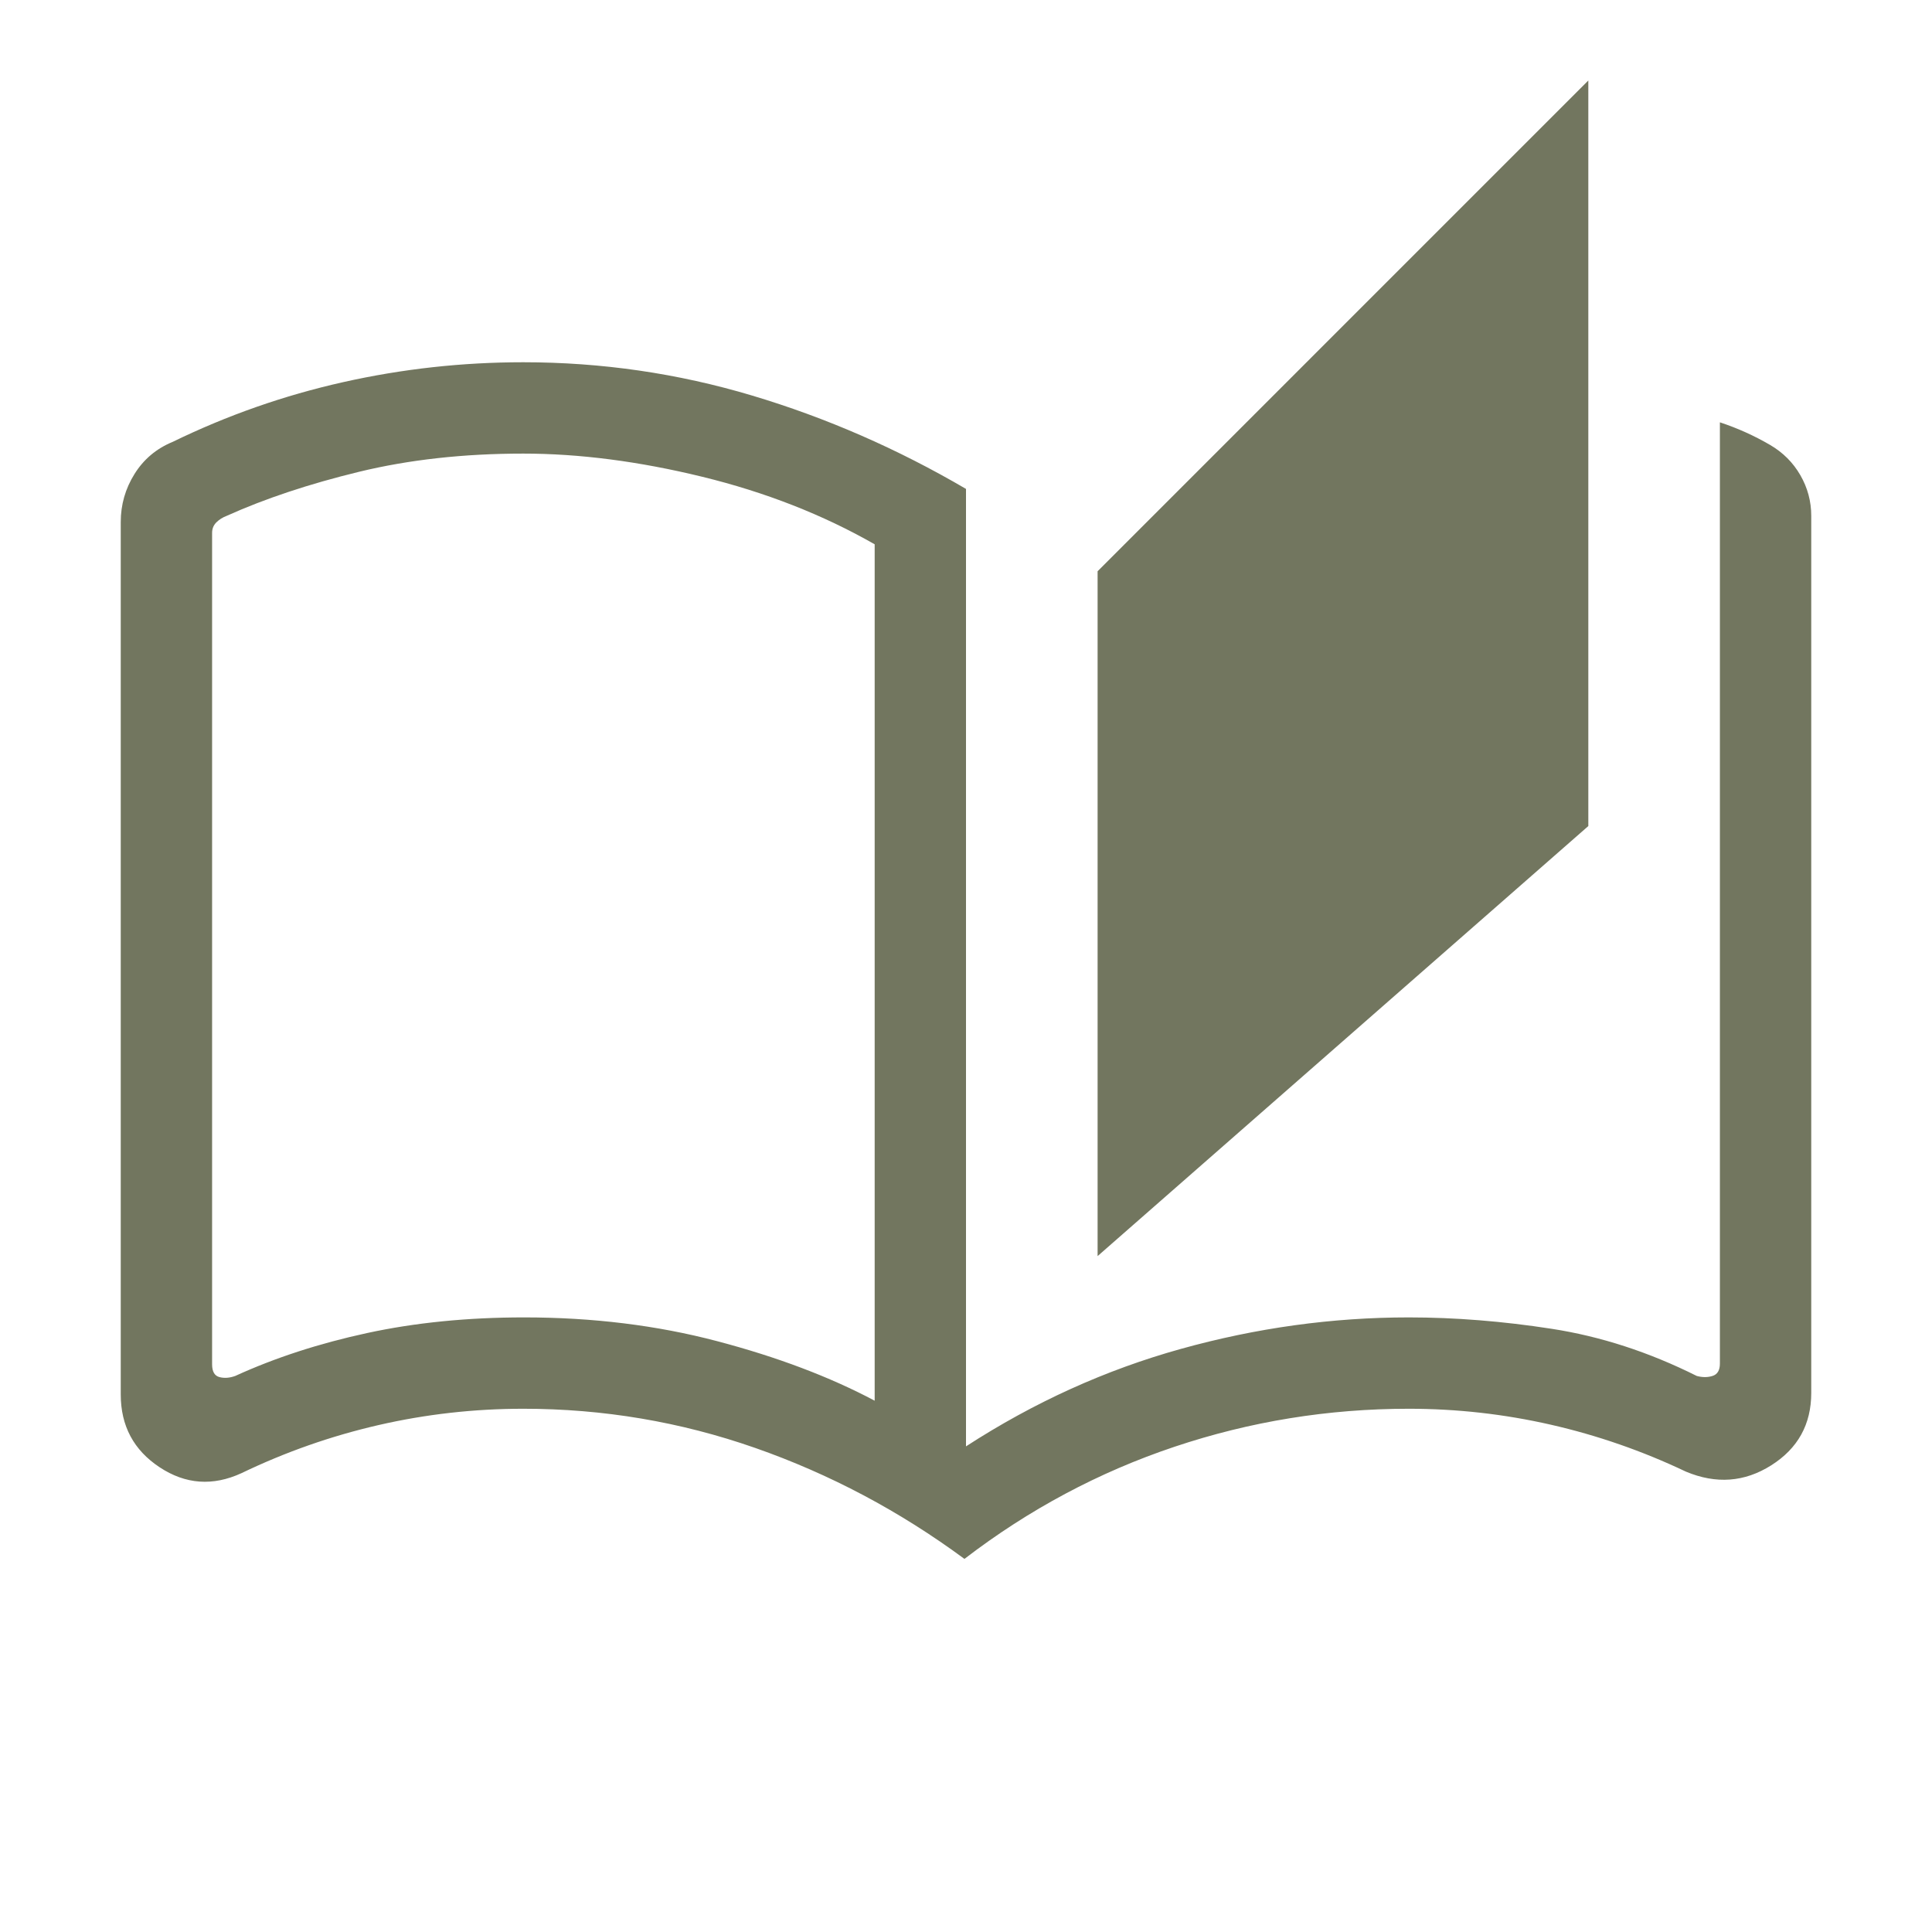 <svg xmlns="http://www.w3.org/2000/svg" height="48px" viewBox="0 -960 960 960" width="48px" fill="#72765F"><path d="M479.23-185.39q-48.38-35.69-104-55.15Q319.62-260 260-260q-36.61 0-71.92 8.11Q152.77-243.77 120-228q-21.38 9.84-40.69-2.93Q60-243.69 60-267.08v-433.53q0-12.93 6.85-23.89 6.84-10.96 19-15.96 40.61-19.77 84.65-29.65Q214.54-780 260-780q58.38 0 113.69 16.54Q429-746.92 480-717.06v475.75q50.62-32.81 106.81-48.44Q643-305.39 700-305.39q34.46 0 71 5.66 36.54 5.65 72.08 23.42 4.23 1.16 7.88 0 3.65-1.15 3.65-6.15v-467.69q6.59 2.18 12.8 4.98 6.2 2.79 12.13 6.25 9.61 5.61 15.04 15.03 5.42 9.42 5.42 20.2v435.84q0 23.39-19.89 35.96-19.88 12.58-42.42 3.12-32.38-15.39-67.11-23.31Q735.85-260 700-260q-60 0-116.38 18.88-56.39 18.89-104.39 55.73Zm66.16-150.46v-340.3L789.23-920v370.46L545.39-335.85ZM434.62-264v-425.54q-38.62-22.07-85.73-33.57-47.12-11.5-88.89-11.5-44.31 0-81.54 9.03-37.23 9.04-65.77 21.88-3.07 1.16-5.19 3.27-2.11 2.12-2.11 5.19v413.16q0 5.39 3.65 6.35t7.88-.58q29.62-13.54 65.5-21.31 35.89-7.77 78.08-7.77 51.04 0 95.85 11.81 44.81 11.81 78.27 29.58Zm0 0v-425.54V-264Z"/></svg>